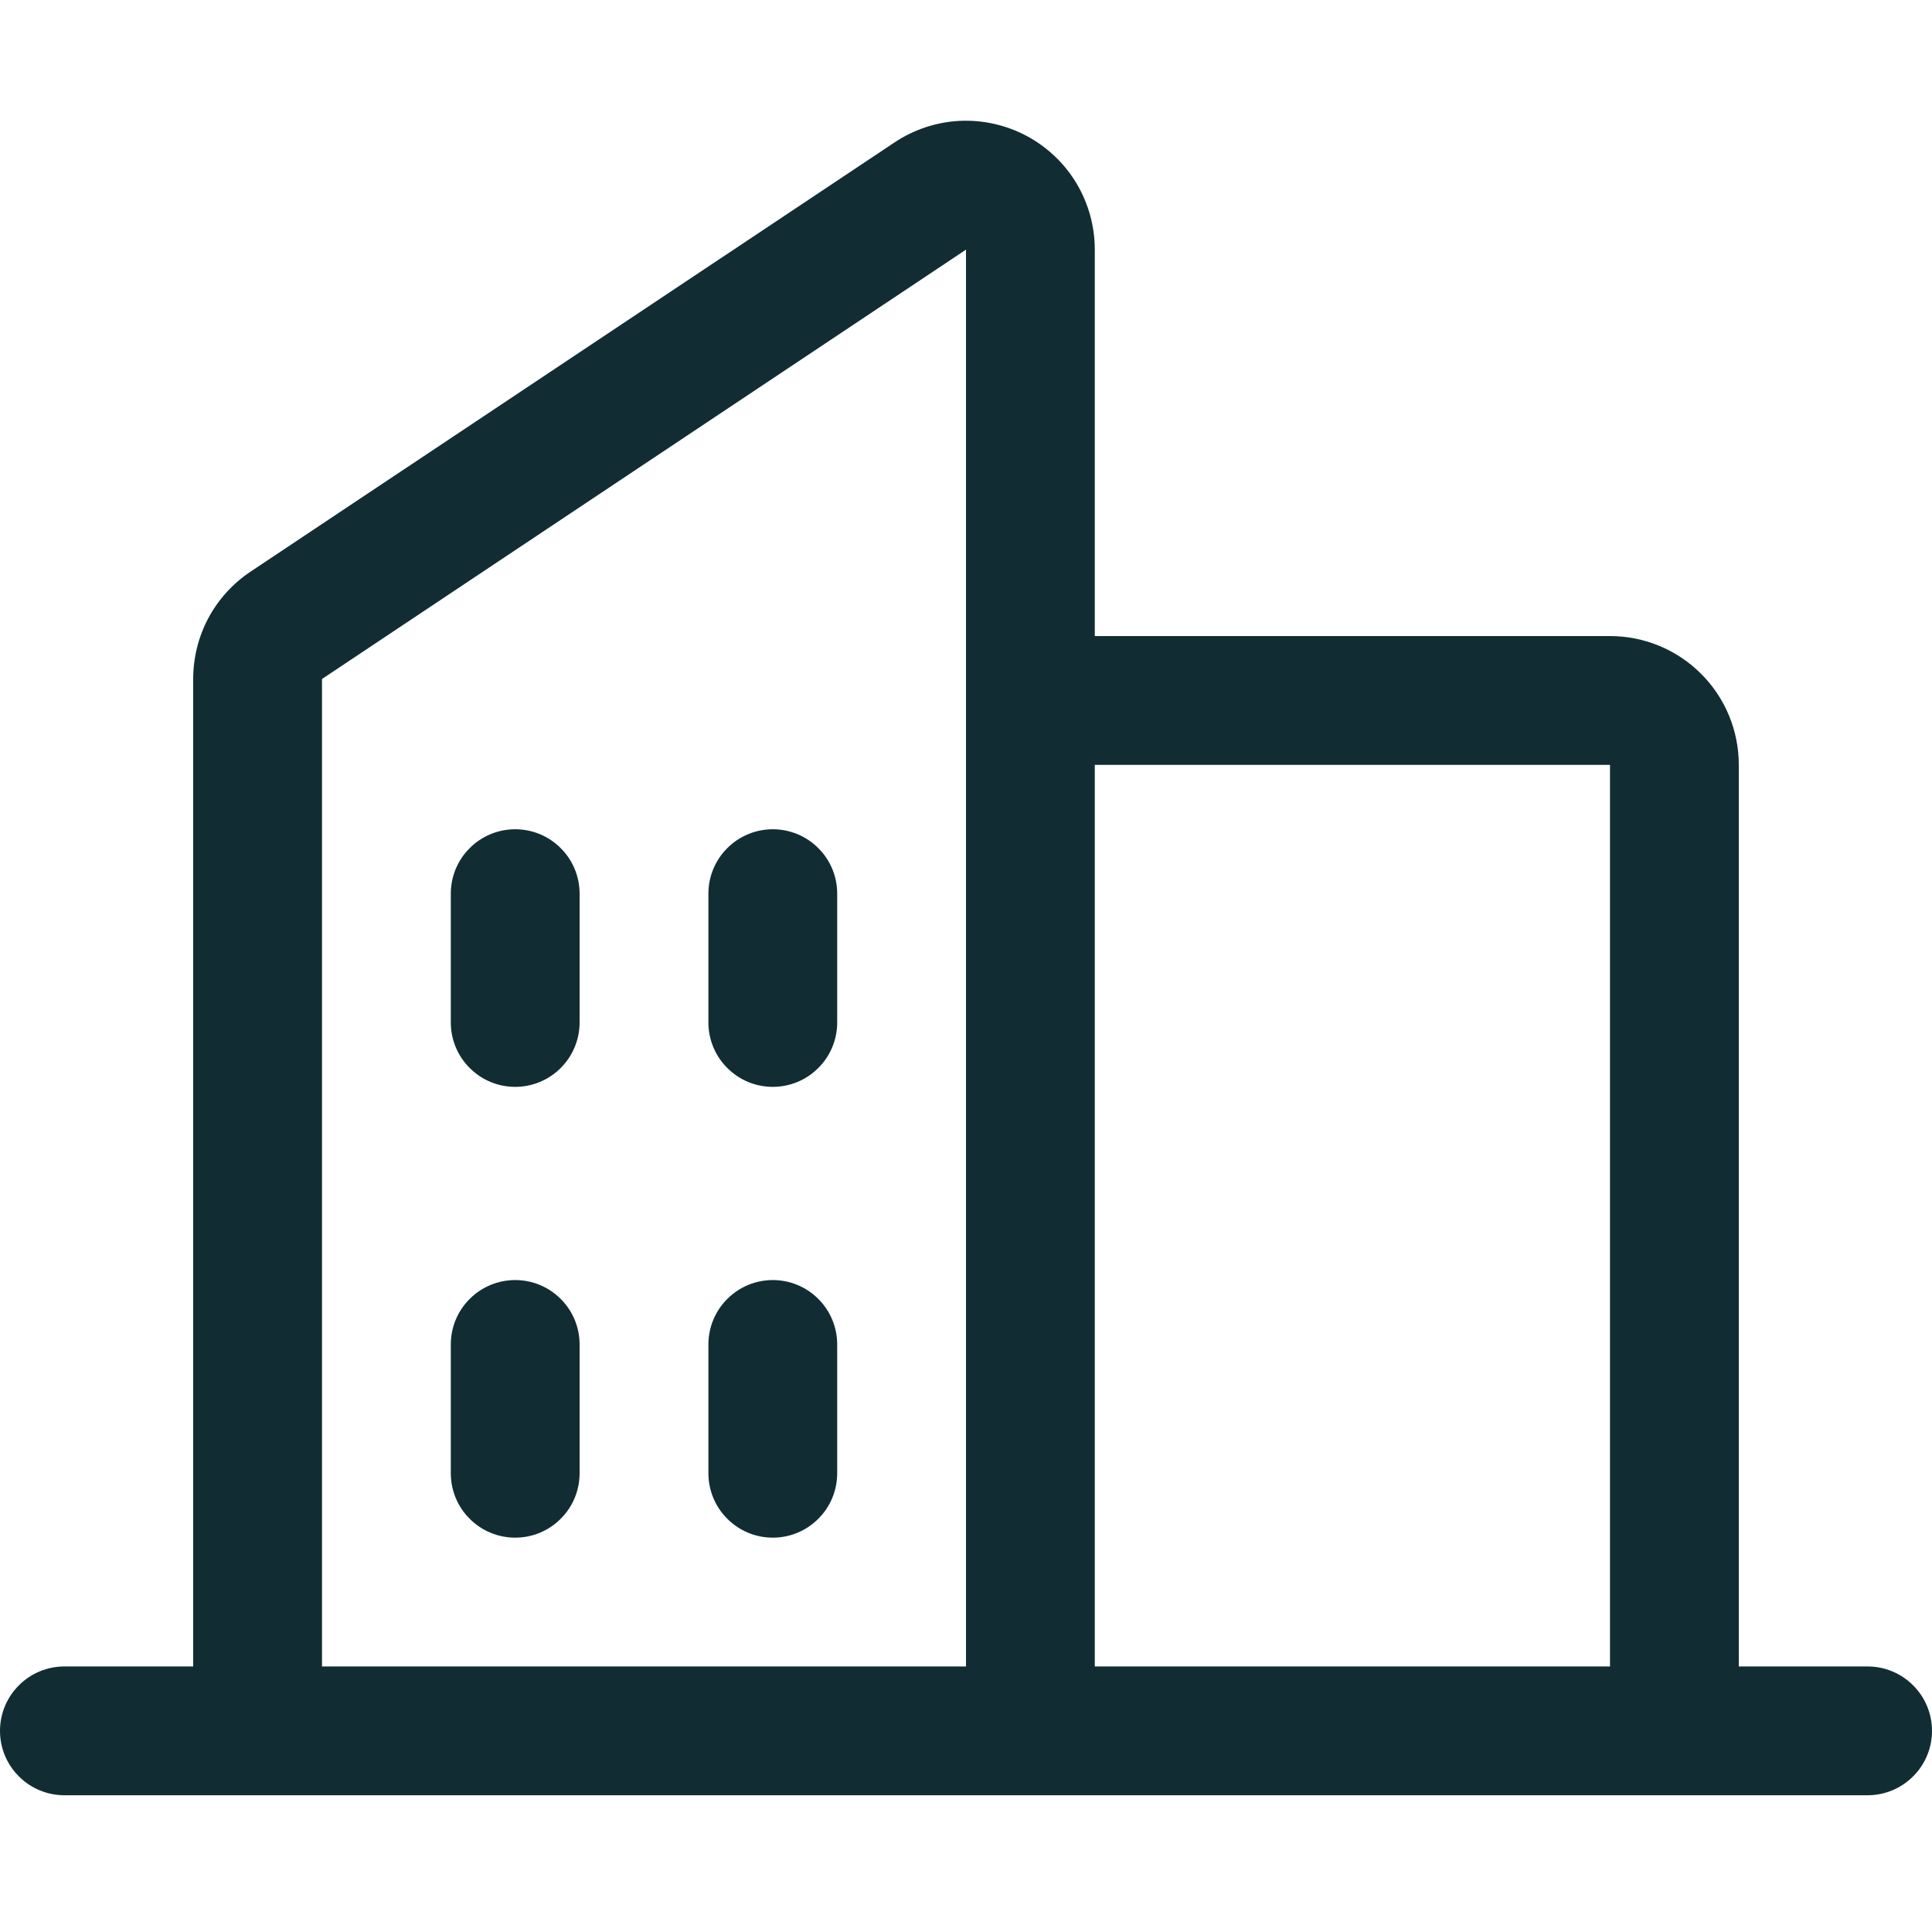 <svg width="18" height="18" viewBox="0 0 18 18" fill="none" xmlns="http://www.w3.org/2000/svg">
<path d="M17.4 15.526H16.2V7.126C16.2 6.808 16.074 6.502 15.848 6.277C15.623 6.052 15.318 5.926 15 5.926H10.2V2.326C10.2 2.109 10.141 1.895 10.03 1.709C9.918 1.522 9.758 1.37 9.566 1.267C9.375 1.165 9.159 1.116 8.942 1.126C8.725 1.137 8.515 1.206 8.334 1.327L2.334 5.326C2.169 5.436 2.035 5.584 1.941 5.759C1.848 5.934 1.8 6.128 1.8 6.326V15.526H0.6C0.441 15.526 0.288 15.589 0.176 15.702C0.063 15.814 0 15.967 0 16.126C0 16.285 0.063 16.438 0.176 16.55C0.288 16.663 0.441 16.726 0.6 16.726H17.4C17.559 16.726 17.712 16.663 17.824 16.55C17.937 16.438 18 16.285 18 16.126C18 15.967 17.937 15.814 17.824 15.702C17.712 15.589 17.559 15.526 17.4 15.526ZM15 7.126V15.526H10.2V7.126H15ZM3 6.326L9 2.326V15.526H3V6.326ZM7.8 8.326V9.526C7.8 9.685 7.737 9.838 7.624 9.95C7.512 10.063 7.359 10.126 7.2 10.126C7.041 10.126 6.888 10.063 6.776 9.95C6.663 9.838 6.6 9.685 6.6 9.526V8.326C6.6 8.167 6.663 8.014 6.776 7.902C6.888 7.789 7.041 7.726 7.2 7.726C7.359 7.726 7.512 7.789 7.624 7.902C7.737 8.014 7.8 8.167 7.8 8.326ZM5.4 8.326V9.526C5.4 9.685 5.337 9.838 5.224 9.95C5.112 10.063 4.959 10.126 4.8 10.126C4.641 10.126 4.488 10.063 4.376 9.95C4.263 9.838 4.2 9.685 4.2 9.526V8.326C4.2 8.167 4.263 8.014 4.376 7.902C4.488 7.789 4.641 7.726 4.8 7.726C4.959 7.726 5.112 7.789 5.224 7.902C5.337 8.014 5.4 8.167 5.4 8.326ZM5.4 12.526V13.726C5.4 13.885 5.337 14.038 5.224 14.15C5.112 14.263 4.959 14.326 4.8 14.326C4.641 14.326 4.488 14.263 4.376 14.15C4.263 14.038 4.2 13.885 4.2 13.726V12.526C4.2 12.367 4.263 12.214 4.376 12.102C4.488 11.989 4.641 11.926 4.8 11.926C4.959 11.926 5.112 11.989 5.224 12.102C5.337 12.214 5.4 12.367 5.4 12.526ZM7.8 12.526V13.726C7.8 13.885 7.737 14.038 7.624 14.15C7.512 14.263 7.359 14.326 7.2 14.326C7.041 14.326 6.888 14.263 6.776 14.15C6.663 14.038 6.6 13.885 6.6 13.726V12.526C6.6 12.367 6.663 12.214 6.776 12.102C6.888 11.989 7.041 11.926 7.2 11.926C7.359 11.926 7.512 11.989 7.624 12.102C7.737 12.214 7.8 12.367 7.8 12.526Z" fill="#112D33"/>
</svg>

